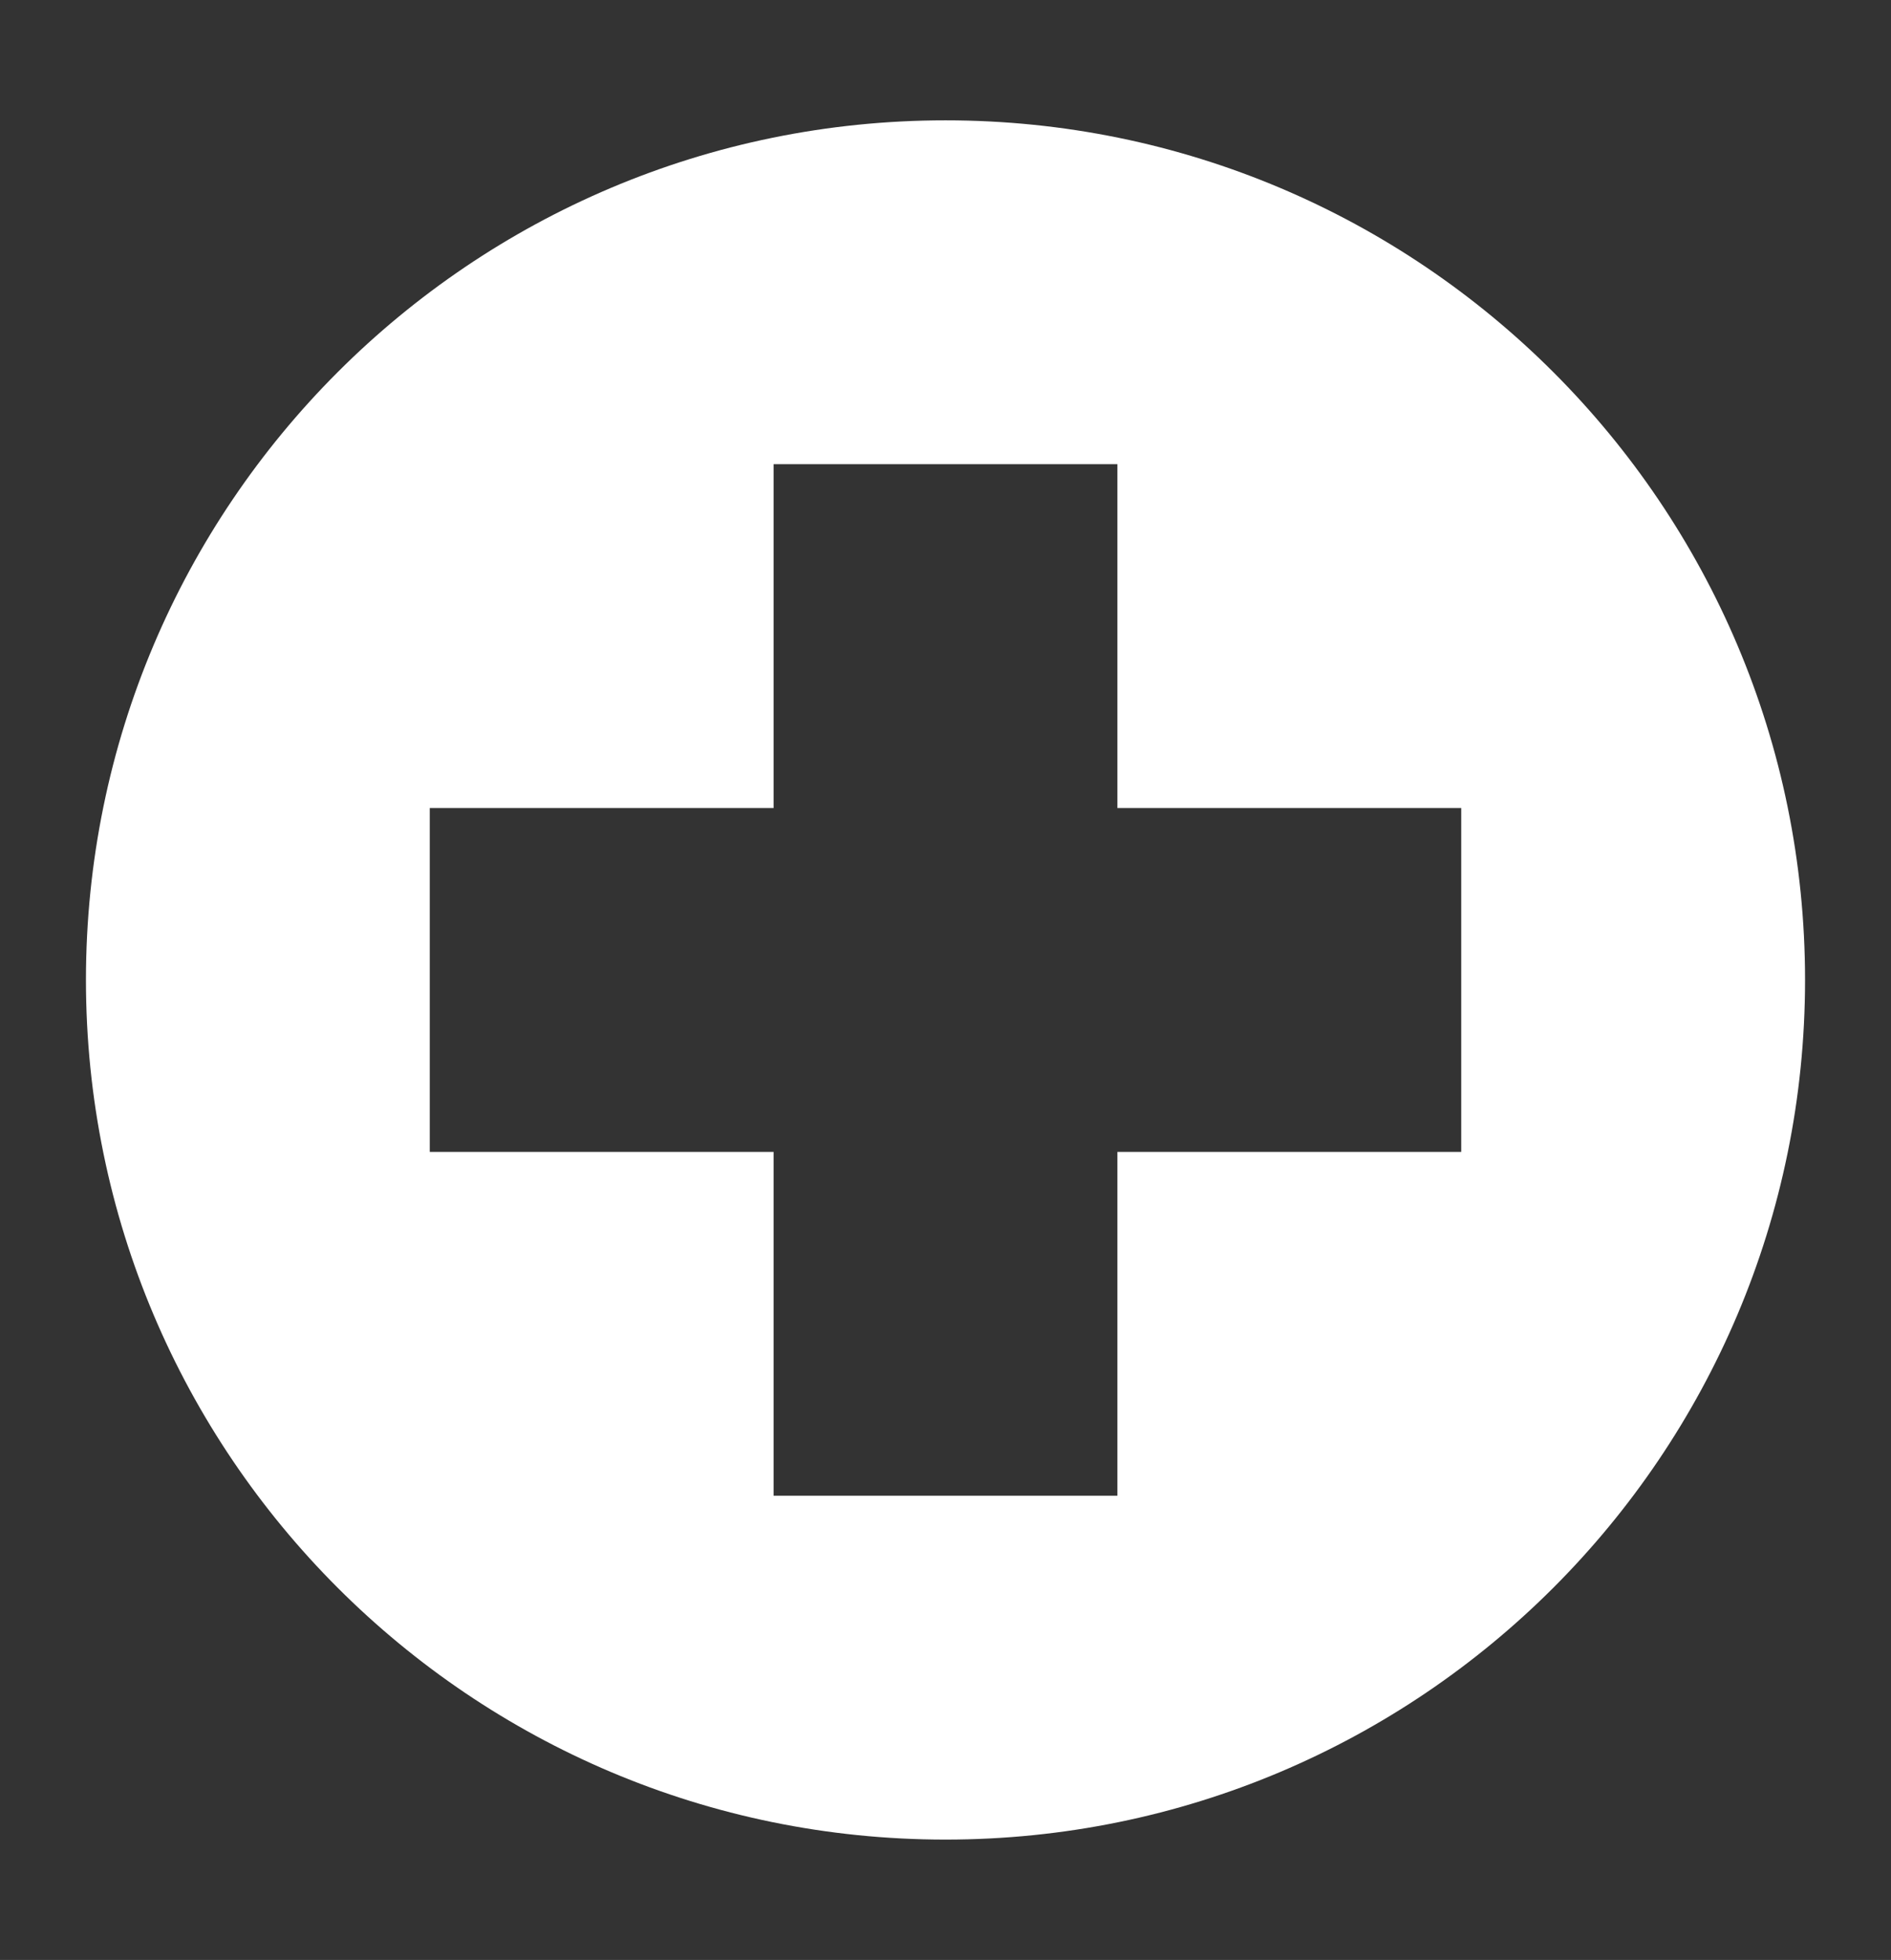 <?xml version="1.0" encoding="utf-8"?>
<!-- Generator: Adobe Illustrator 16.0.0, SVG Export Plug-In . SVG Version: 6.00 Build 0)  -->
<!DOCTYPE svg PUBLIC "-//W3C//DTD SVG 1.1//EN" "http://www.w3.org/Graphics/SVG/1.1/DTD/svg11.dtd">
<svg version="1.1" id="Layer_1" xmlns="http://www.w3.org/2000/svg" xmlns:xlink="http://www.w3.org/1999/xlink" x="0px" y="0px"
	 width="55px" height="57px" viewBox="0 0 55 57" enable-background="new 0 0 55 57" xml:space="preserve">
<rect x="0" y="0" width="55" height="57" fill="#333333" stroke="none"/>
<path fill="#FFFFFF" d="M27.5,3.5c-13.807,0-25,11.193-25,25s11.193,25,25,25s25-11.193,25-25S41.309,3.5,27.5,3.5z M42.5,33.5h-10
	v10h-10v-10h-10v-10h10v-10h10v10h10V33.5z"/>
</svg>
